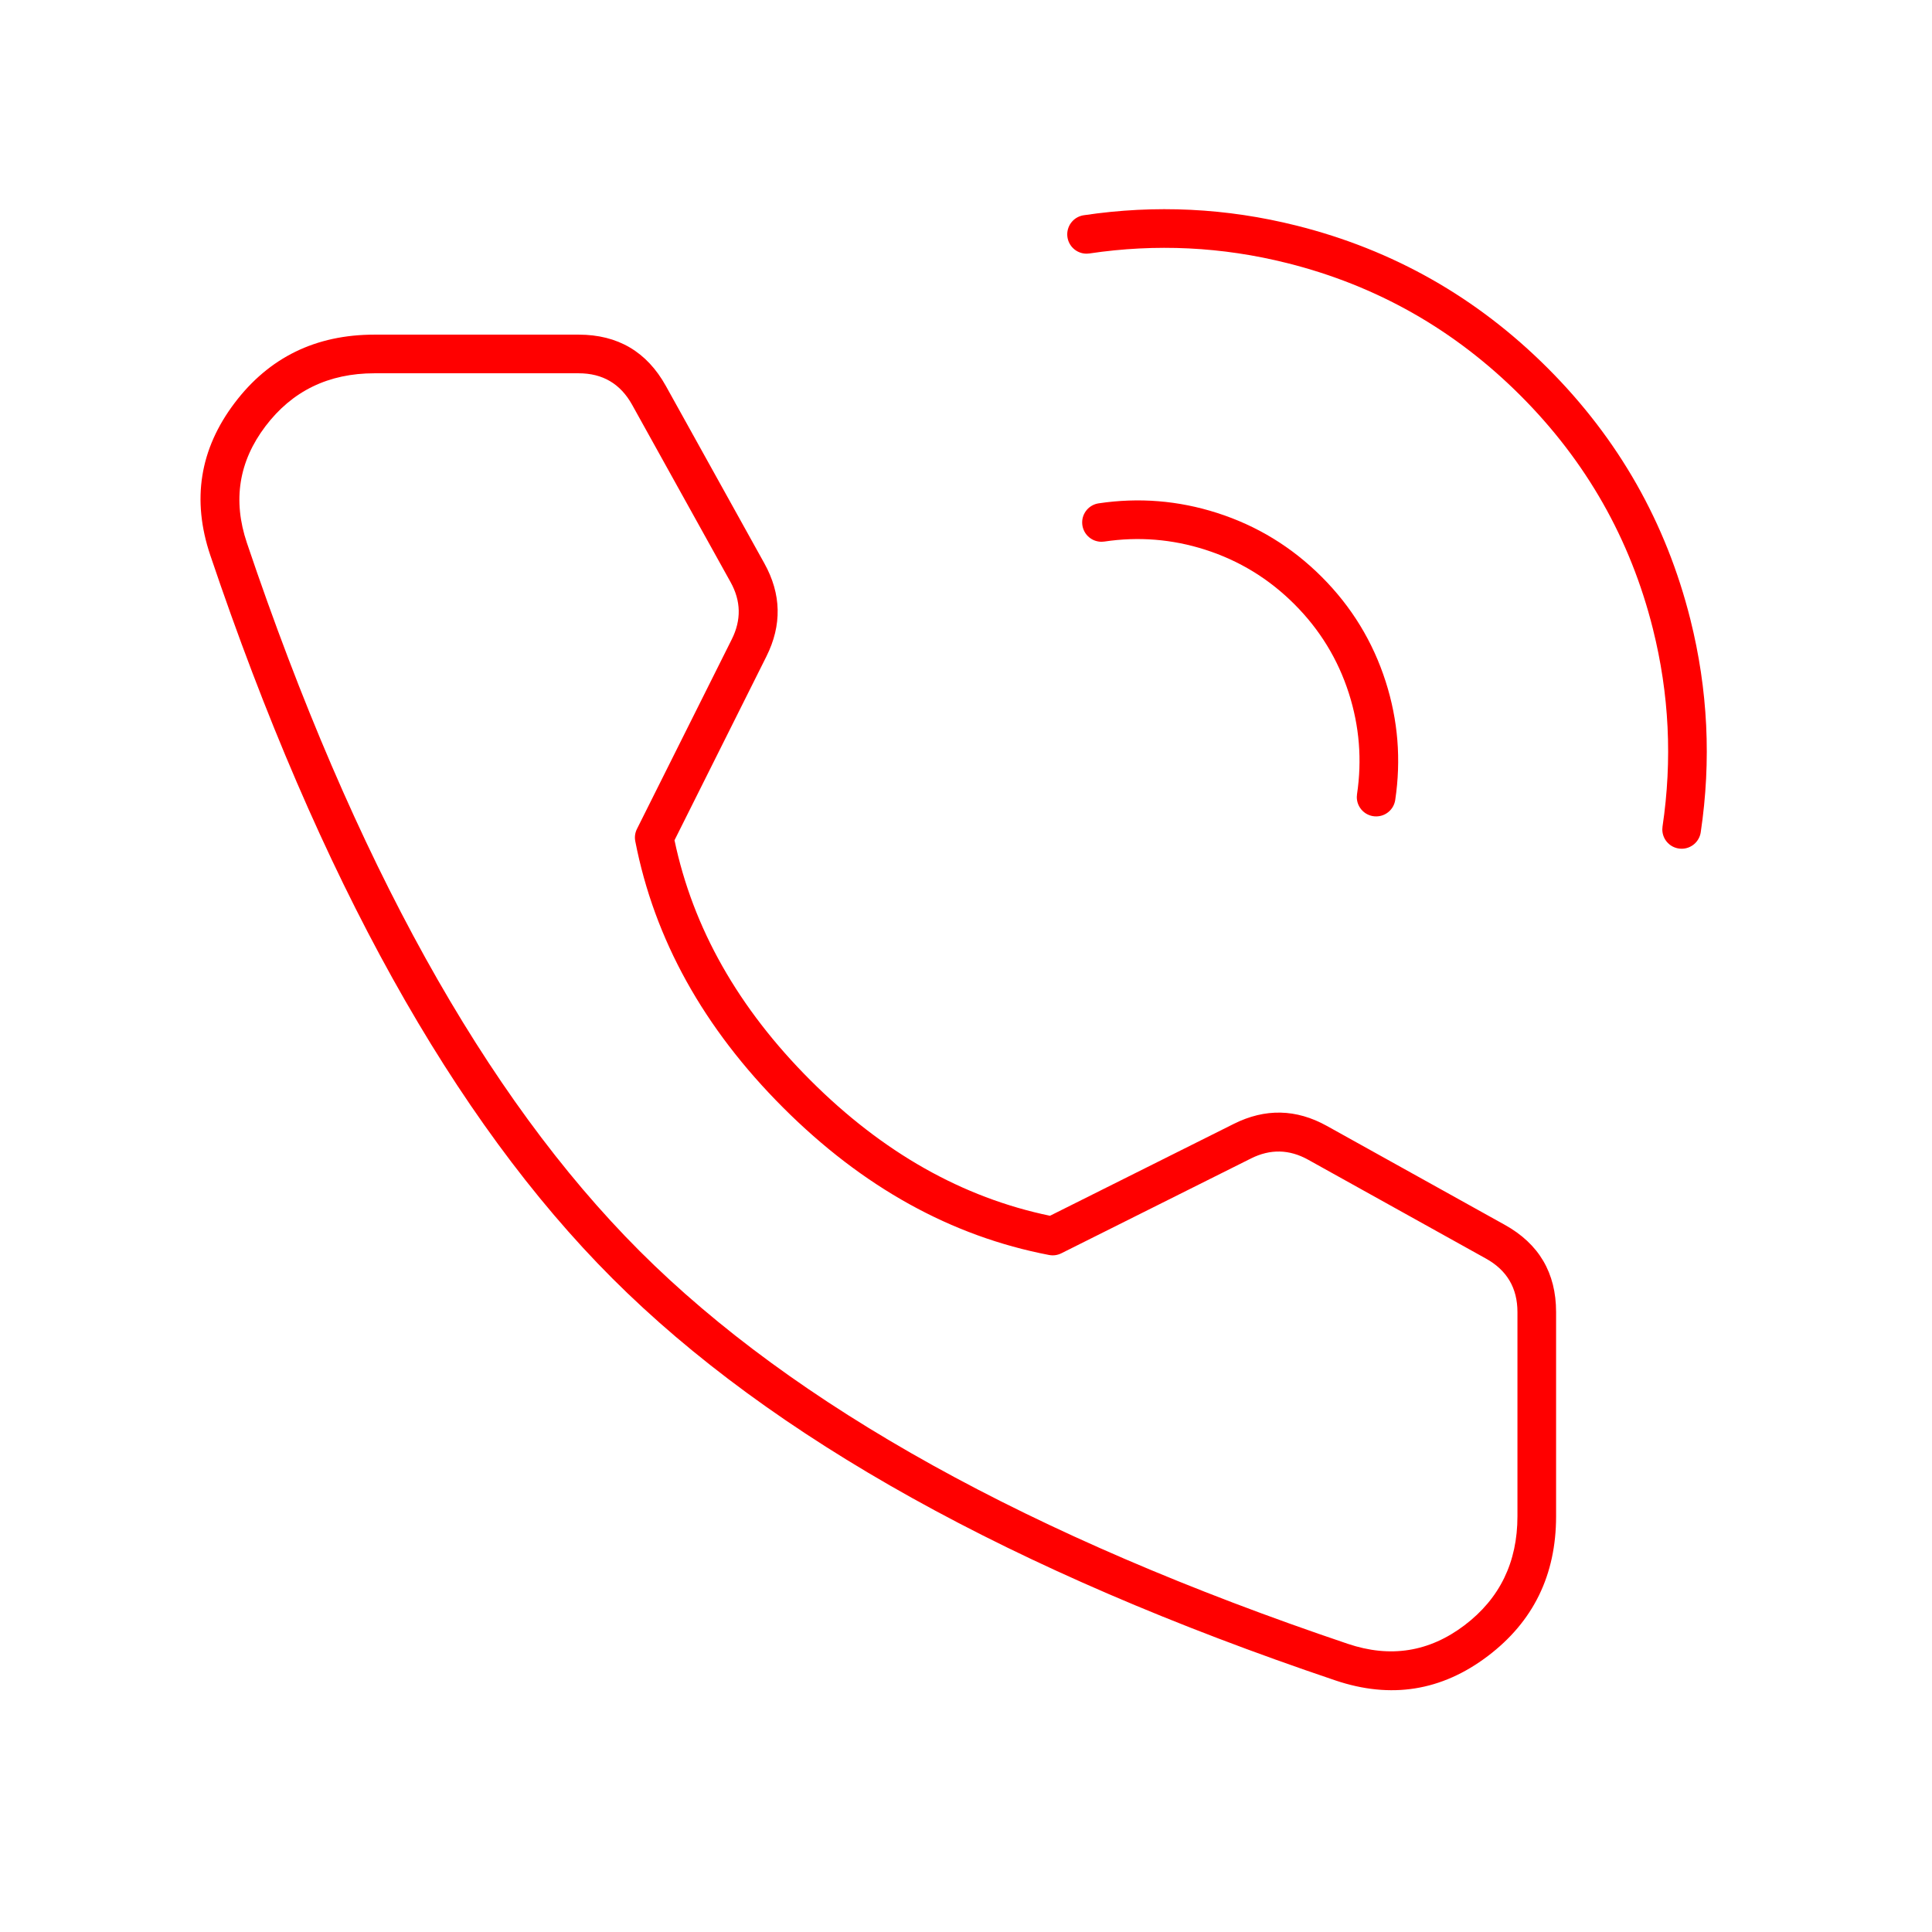 <svg xmlns="http://www.w3.org/2000/svg" xmlns:xlink="http://www.w3.org/1999/xlink" fill="none" version="1.1" width="100" height="100" viewBox="0 0 100 100"><defs><clipPath id="master_svg0_50_34908"><rect x="0" y="0" width="100" height="100" rx="0"/></clipPath></defs><g clip-path="url(#master_svg0_50_34908)"><g><path d="M67.111,11.678Q61.66,10.311,56.093,11.141Q56.005,11.154,55.92,11.183Q55.836,11.211,55.758,11.254Q55.679,11.297,55.61,11.353Q55.541,11.41,55.483,11.477Q55.425,11.545,55.379,11.621Q55.334,11.698,55.303,11.782Q55.272,11.865,55.256,11.953Q55.24,12.041,55.24,12.13Q55.24,12.229,55.259,12.325Q55.279,12.422,55.316,12.513Q55.354,12.604,55.409,12.686Q55.463,12.768,55.533,12.837Q55.603,12.907,55.685,12.962Q55.767,13.016,55.858,13.054Q55.949,13.092,56.045,13.111Q56.142,13.13,56.24,13.13Q56.314,13.13,56.388,13.119Q61.56,12.348,66.625,13.618Q73.591,15.365,78.698,20.472Q83.806,25.58,85.553,32.546Q86.822,37.61,86.052,42.781L86.052,42.783Q86.041,42.856,86.041,42.93Q86.041,43.029,86.06,43.125Q86.079,43.222,86.117,43.313Q86.154,43.404,86.209,43.486Q86.264,43.568,86.334,43.637Q86.403,43.707,86.485,43.762Q86.567,43.817,86.658,43.854Q86.749,43.892,86.846,43.911Q86.942,43.93,87.041,43.93Q87.13,43.93,87.218,43.915Q87.305,43.899,87.389,43.868Q87.472,43.837,87.549,43.791Q87.626,43.746,87.694,43.688Q87.761,43.63,87.817,43.56Q87.873,43.491,87.916,43.413Q87.96,43.335,87.988,43.25Q88.017,43.166,88.03,43.078L88.03,43.076Q88.859,37.511,87.493,32.06Q85.611,24.557,80.113,19.058Q74.614,13.56,67.111,11.678Z" fill-rule="evenodd" fill="#FF0000" fill-opacity="1"/></g><g><path d="M56.865,26.053L56.865,26.053Q56.777,26.066,56.693,26.094Q56.608,26.123,56.53,26.166Q56.452,26.209,56.383,26.265Q56.313,26.321,56.255,26.389Q56.197,26.456,56.152,26.533Q56.106,26.61,56.075,26.693Q56.044,26.777,56.028,26.865Q56.013,26.952,56.013,27.042Q56.013,27.14,56.032,27.237Q56.051,27.333,56.089,27.424Q56.127,27.515,56.181,27.597Q56.236,27.679,56.306,27.749Q56.375,27.818,56.457,27.873Q56.539,27.928,56.63,27.966Q56.721,28.003,56.818,28.022Q56.914,28.042,57.013,28.042Q57.087,28.042,57.16,28.031Q59.823,27.634,62.38,28.452Q65.021,29.297,66.997,31.273Q68.973,33.248,69.818,35.889Q70.636,38.446,70.239,41.109L70.239,41.11Q70.228,41.183,70.228,41.257Q70.228,41.356,70.247,41.452Q70.266,41.549,70.304,41.64Q70.342,41.731,70.397,41.813Q70.451,41.895,70.521,41.964Q70.591,42.034,70.672,42.089Q70.754,42.143,70.845,42.181Q70.936,42.219,71.033,42.238Q71.13,42.257,71.228,42.257Q71.317,42.257,71.405,42.241Q71.493,42.226,71.576,42.195Q71.66,42.164,71.737,42.118Q71.813,42.073,71.881,42.015Q71.949,41.956,72.005,41.887Q72.061,41.818,72.104,41.74Q72.147,41.662,72.175,41.577Q72.204,41.493,72.217,41.405Q72.683,38.281,71.723,35.28Q70.73,32.177,68.411,29.858Q66.093,27.54,62.99,26.547Q59.989,25.587,56.865,26.053Z" fill-rule="evenodd" fill="#FF0000" fill-opacity="1"/></g><g><path d="M29.95,17.321L19.382,17.321Q14.822,17.321,12.146,20.855Q9.433,24.437,10.885,28.741Q19.347,53.821,31.695,66.169Q44.043,78.517,69.123,86.979Q73.427,88.431,77.009,85.718Q80.543,83.041,80.543,78.482L80.543,67.912Q80.543,64.873,77.887,63.397L68.68,58.278Q66.297,56.953,63.858,58.173L54.347,62.928Q47.551,61.518,41.948,55.916Q36.345,50.312,34.912,43.491L39.668,33.979Q40.886,31.543,39.564,29.161L34.467,19.98Q32.991,17.321,29.95,17.321ZM13.74,22.062Q15.817,19.321,19.382,19.321L29.95,19.321Q31.814,19.321,32.718,20.951L37.815,30.132Q38.625,31.591,37.879,33.085L32.969,42.905Q32.895,43.053,32.872,43.217Q32.85,43.381,32.882,43.543Q34.363,51.159,40.534,57.33Q46.706,63.502,54.299,64.958Q54.461,64.989,54.624,64.967Q54.787,64.944,54.934,64.871L64.753,59.961Q66.247,59.214,67.708,60.026L76.915,65.145Q78.543,66.05,78.543,67.912L78.543,78.482Q78.543,82.047,75.802,84.124Q73.063,86.198,69.762,85.084Q45.126,76.771,33.109,64.755Q21.093,52.738,12.78,28.102Q11.666,24.801,13.74,22.062Z" fill-rule="evenodd" fill="#FF0000" fill-opacity="1"/></g></g></svg>
